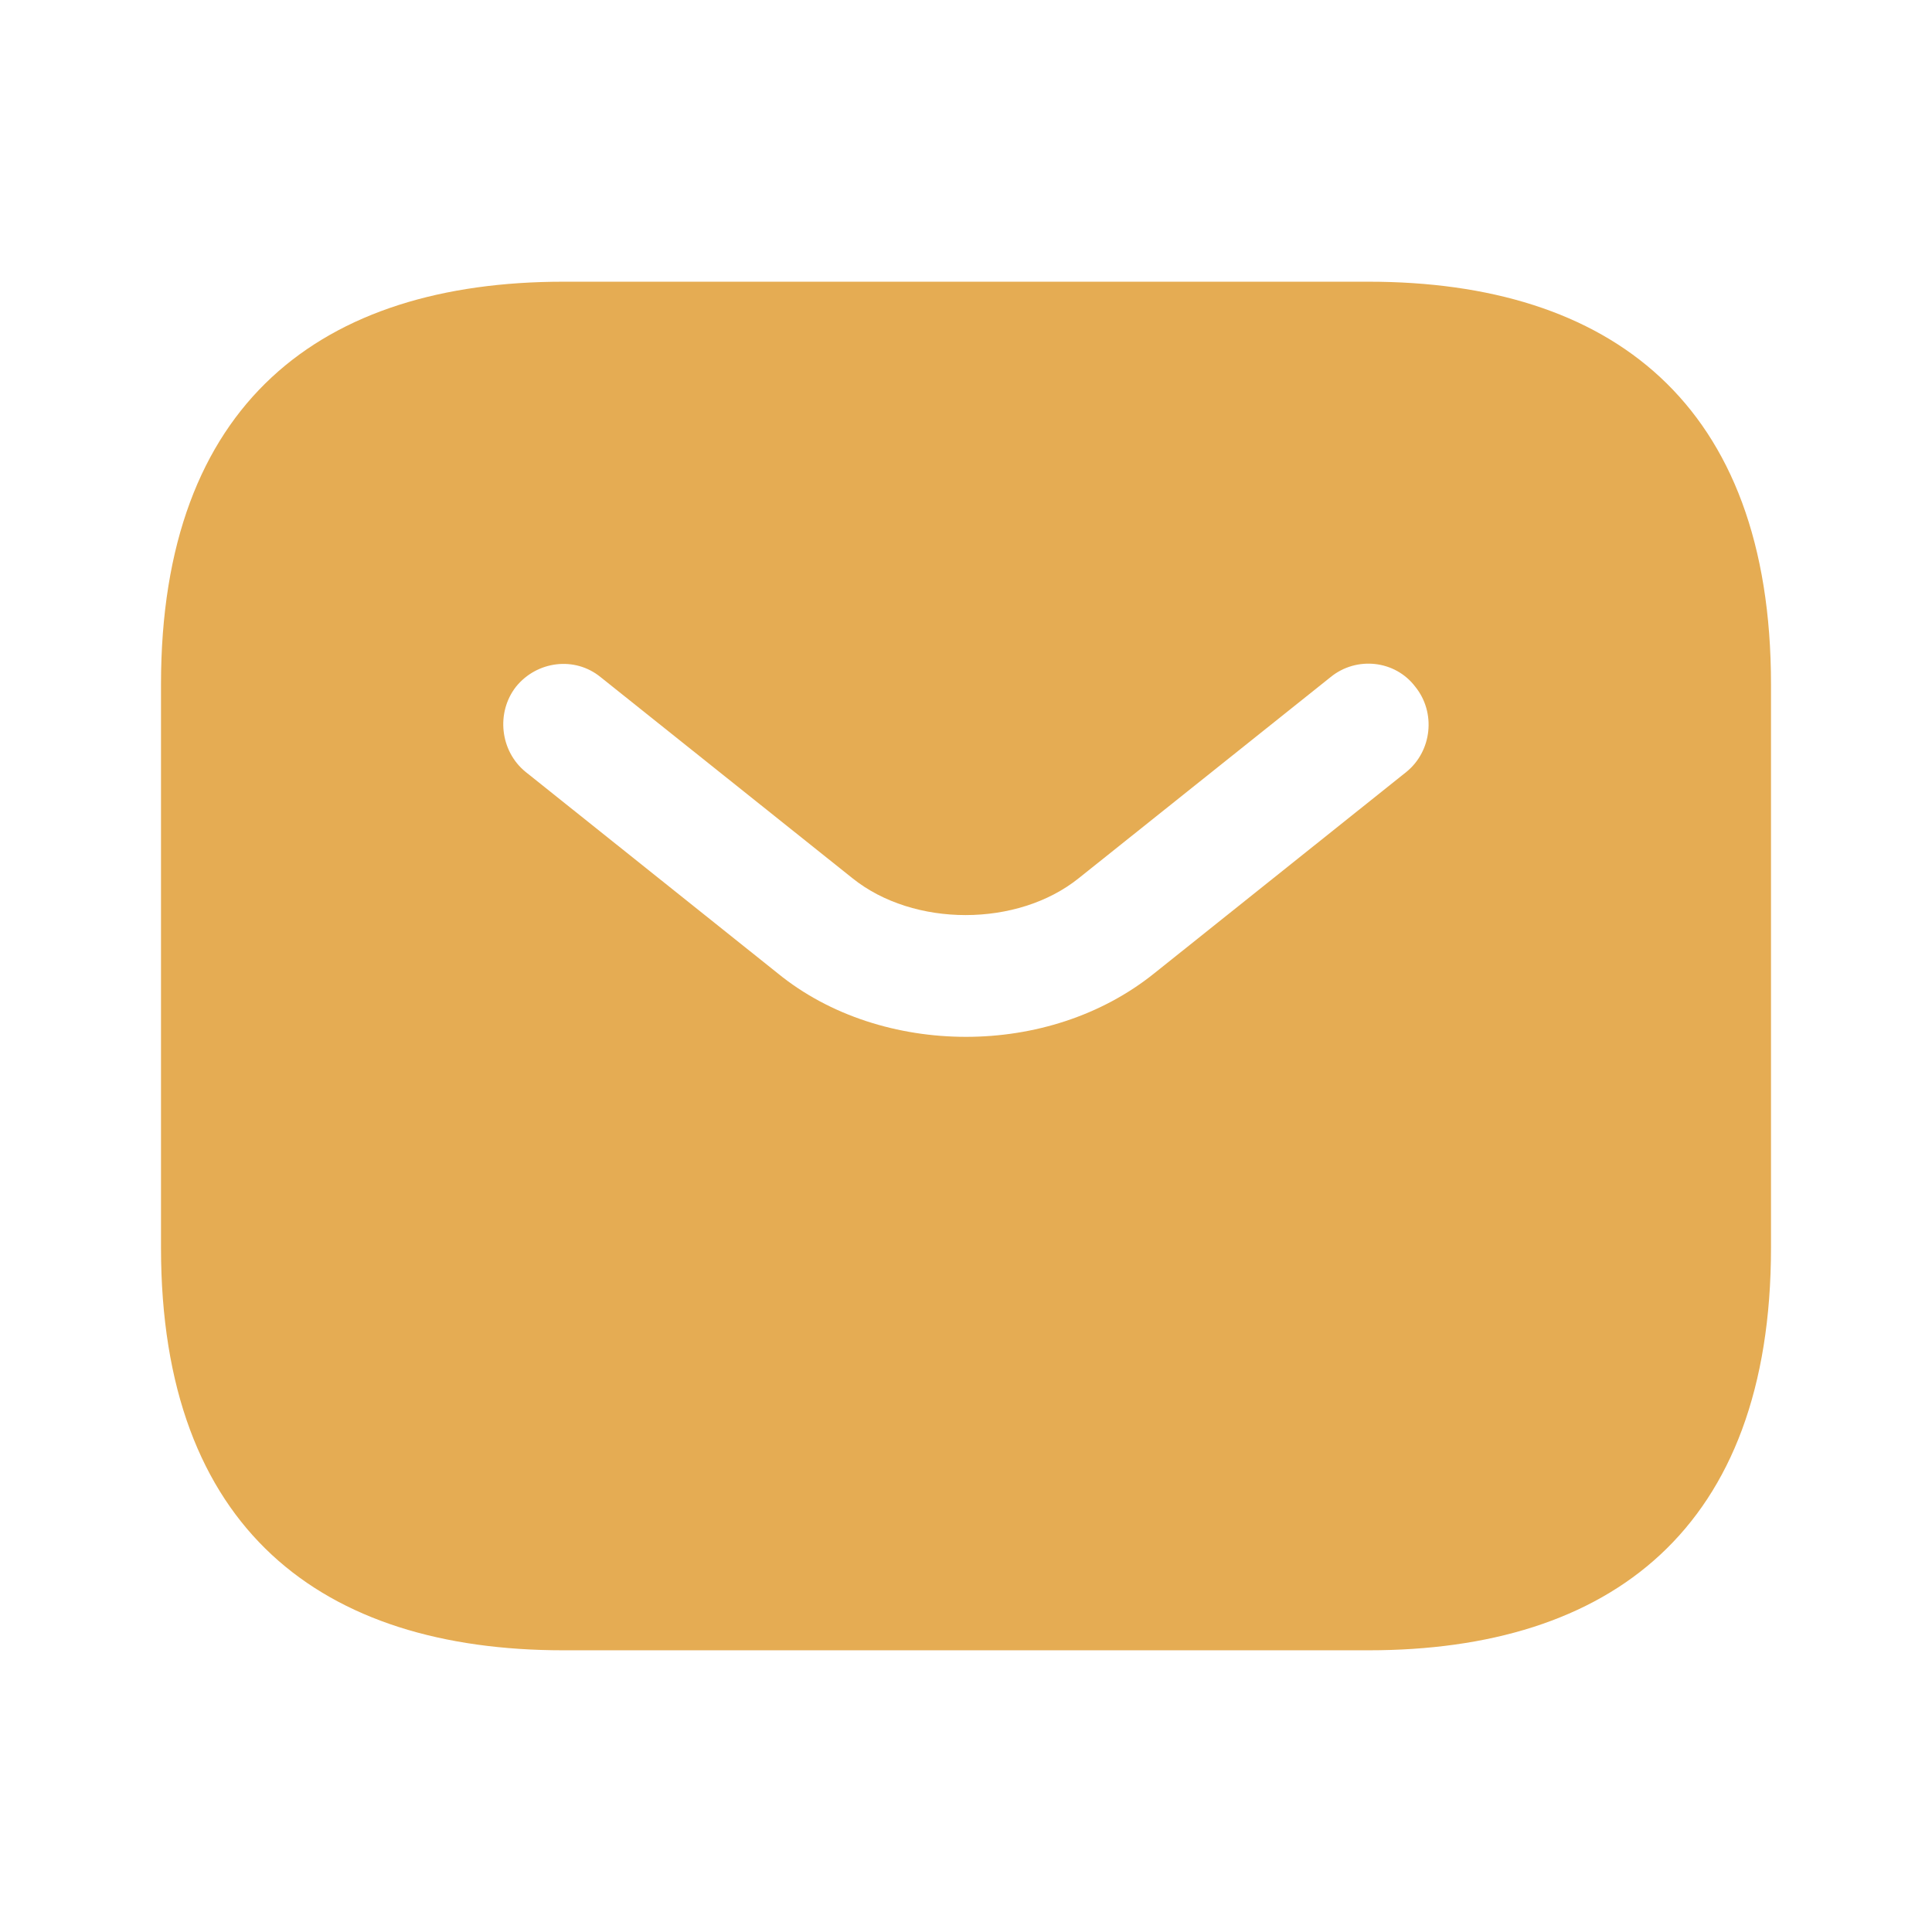 <svg xmlns="http://www.w3.org/2000/svg" width="21" height="21" viewBox="0 0 21 21" fill="none"><path d="M14.875 3.062H6.125C3.5 3.062 1.75 4.375 1.75 7.438V13.562C1.75 16.625 3.5 17.938 6.125 17.938H14.875C17.5 17.938 19.25 16.625 19.25 13.562V7.438C19.25 4.375 17.5 3.062 14.875 3.062ZM15.286 8.391L12.547 10.579C11.97 11.043 11.235 11.27 10.5 11.27C9.765 11.27 9.021 11.043 8.453 10.579L5.714 8.391C5.434 8.164 5.39 7.744 5.609 7.464C5.836 7.184 6.247 7.131 6.527 7.359L9.266 9.546C9.931 10.08 11.06 10.08 11.725 9.546L14.464 7.359C14.744 7.131 15.164 7.175 15.383 7.464C15.61 7.744 15.566 8.164 15.286 8.391Z" fill="#E5AC53"></path></svg>